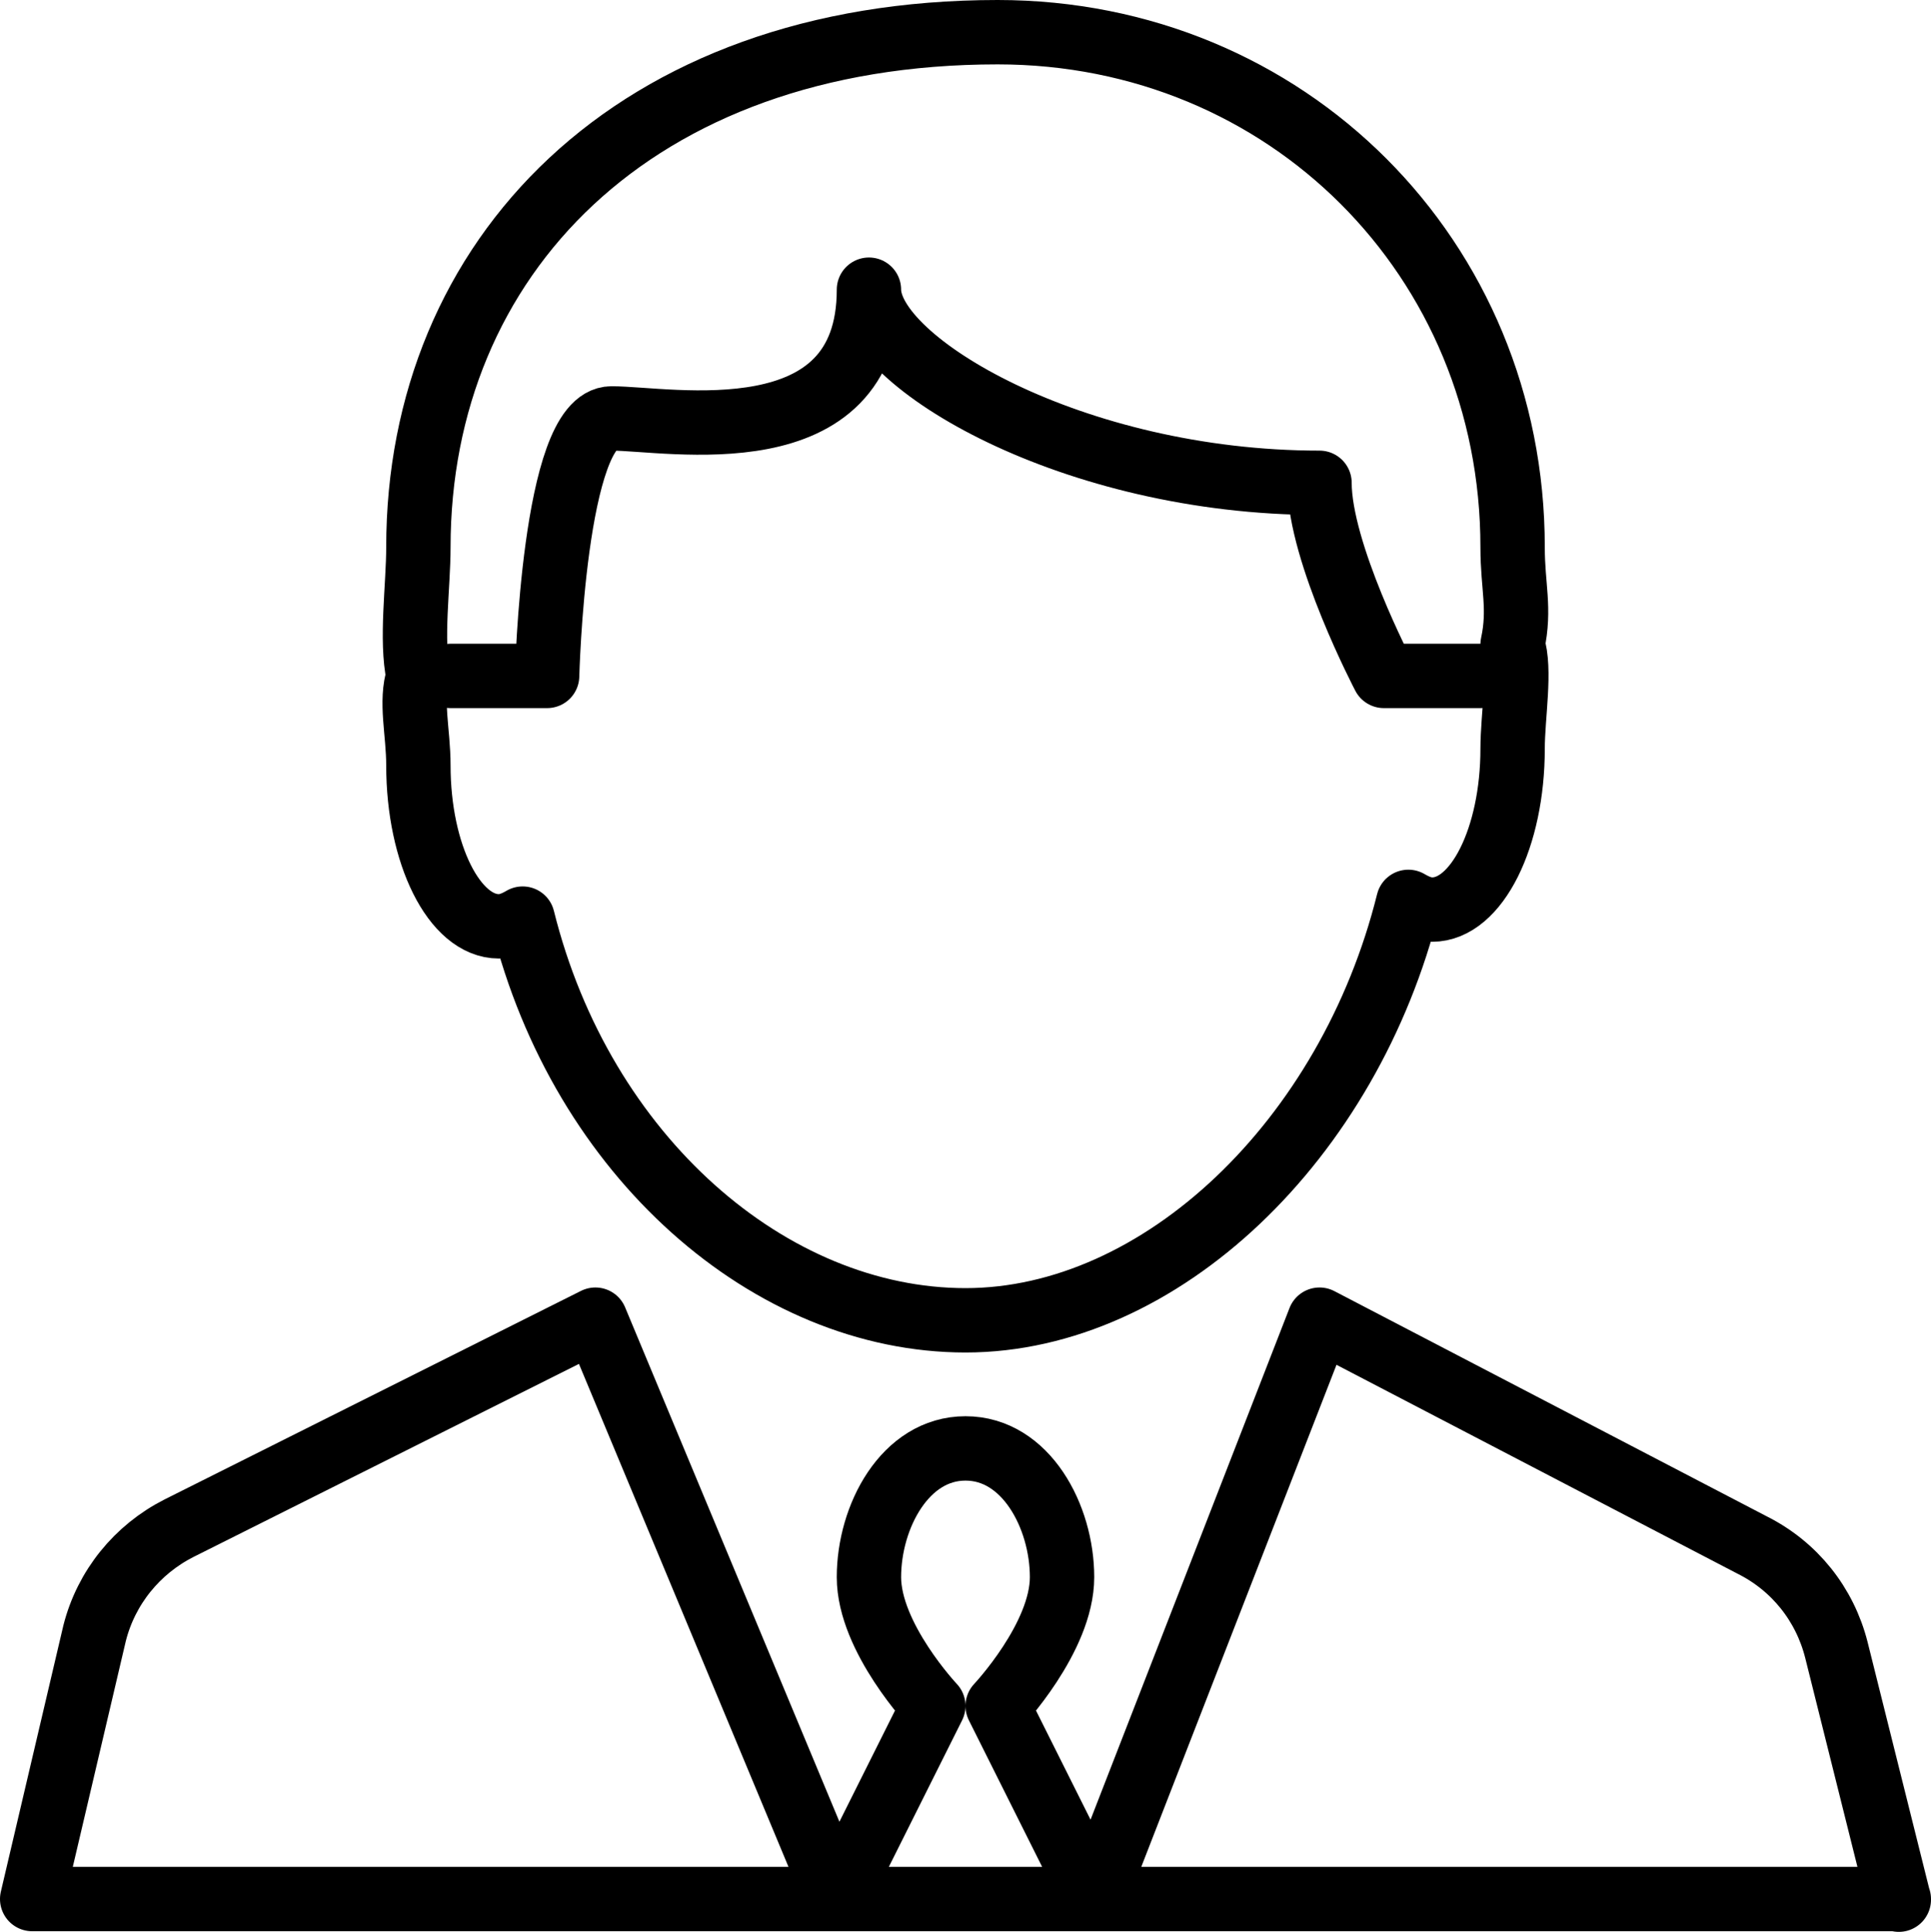 <?xml version="1.0" encoding="UTF-8"?><svg id="_イヤー_1" xmlns="http://www.w3.org/2000/svg" viewBox="0 0 30 30.01"><defs><style>.cls-1{fill:none;stroke:#000;stroke-linecap:round;stroke-linejoin:round;}</style></defs><path class="cls-1" d="M23.5,8.5C23.5,4.01,19.99,.5,15.5,.5,9.84,.5,6.5,4.01,6.5,8.5c0,.6-.12,1.44,0,2-.13,.4,0,.87,0,1.39,0,1.38,.56,2.5,1.25,2.5,.13,0,.25-.05,.37-.12,.92,3.7,3.85,6.24,6.88,6.24s5.96-2.8,6.88-6.5c.12,.07,.24,.12,.37,.12,.69,0,1.25-1.12,1.25-2.5,0-.51,.13-1.23,0-1.62,.12-.56,0-.9,0-1.5Z"/><path class="cls-1" d="M7,10.5h1.5s.1-4,1-4,4,.62,4-2c0,1.13,3.17,3,7,3,0,1.09,1,3,1,3h1.5"/><path class="cls-1" d="M29.5,29.51l-.97-3.88c-.18-.71-.65-1.3-1.31-1.63l-6.72-3.5-3.5,9-1.5-3s1-1.06,1-2-.56-2-1.5-2-1.5,1.06-1.5,2,1,2,1,2l-1.5,3-3.75-9-6.47,3.24c-.65,.33-1.13,.92-1.31,1.63l-.97,4.13H29.5Z"/></svg>